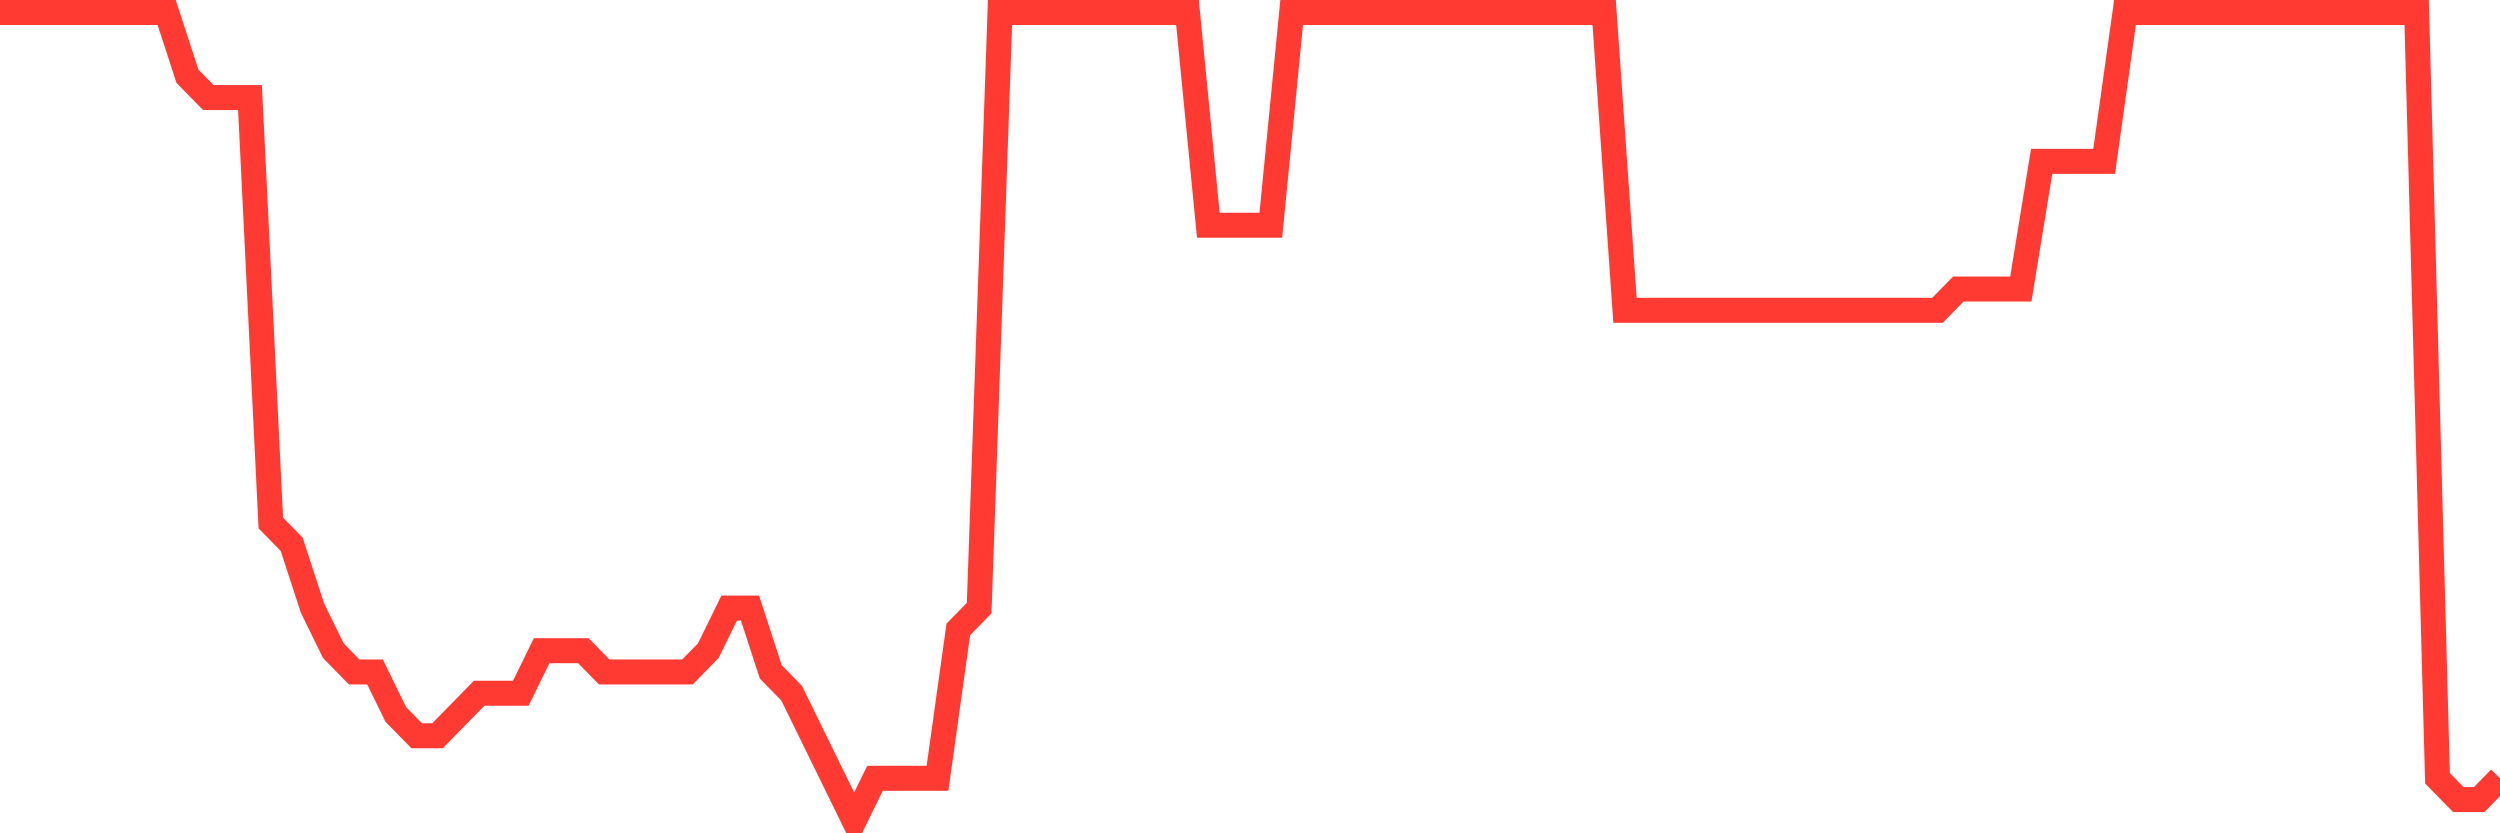 <svg
  xmlns="http://www.w3.org/2000/svg"
  xmlns:xlink="http://www.w3.org/1999/xlink"
  width="120"
  height="40"
  viewBox="0 0 120 40"
  preserveAspectRatio="none"
>
  <polyline
    points="0,0.6 1,0.6 2,0.6 3,0.6 4,0.6 5,0.6 6,0.6 7,0.6 8,0.6 9,3.663 10,4.684 11,4.684 12,4.684 13,25.105 14,26.126 15,29.189 16,31.232 17,32.253 18,32.253 19,34.295 20,35.316 21,35.316 22,34.295 23,33.274 24,33.274 25,33.274 26,31.232 27,31.232 28,31.232 29,32.253 30,32.253 31,32.253 32,32.253 33,32.253 34,31.232 35,29.189 36,29.189 37,32.253 38,33.274 39,35.316 40,37.358 41,39.4 42,37.358 43,37.358 44,37.358 45,37.358 46,30.211 47,29.189 48,0.6 49,0.6 50,0.6 51,0.6 52,0.6 53,0.6 54,0.6 55,0.6 56,0.6 57,0.6 58,10.811 59,10.811 60,10.811 61,10.811 62,0.6 63,0.6 64,0.6 65,0.6 66,0.6 67,0.6 68,0.6 69,0.6 70,0.6 71,0.6 72,0.6 73,0.6 74,0.6 75,0.6 76,0.6 77,0.6 78,14.895 79,14.895 80,14.895 81,14.895 82,14.895 83,14.895 84,14.895 85,14.895 86,14.895 87,14.895 88,14.895 89,14.895 90,14.895 91,14.895 92,14.895 93,14.895 94,13.874 95,13.874 96,13.874 97,13.874 98,7.747 99,7.747 100,7.747 101,7.747 102,0.6 103,0.6 104,0.6 105,0.6 106,0.6 107,0.6 108,0.6 109,0.6 110,0.6 111,0.6 112,0.6 113,0.6 114,0.6 115,0.6 116,0.6 117,37.358 118,38.379 119,38.379 120,37.358"
    fill="none"
    stroke="#ff3a33"
    stroke-width="1.2"
  >
  </polyline>
</svg>
